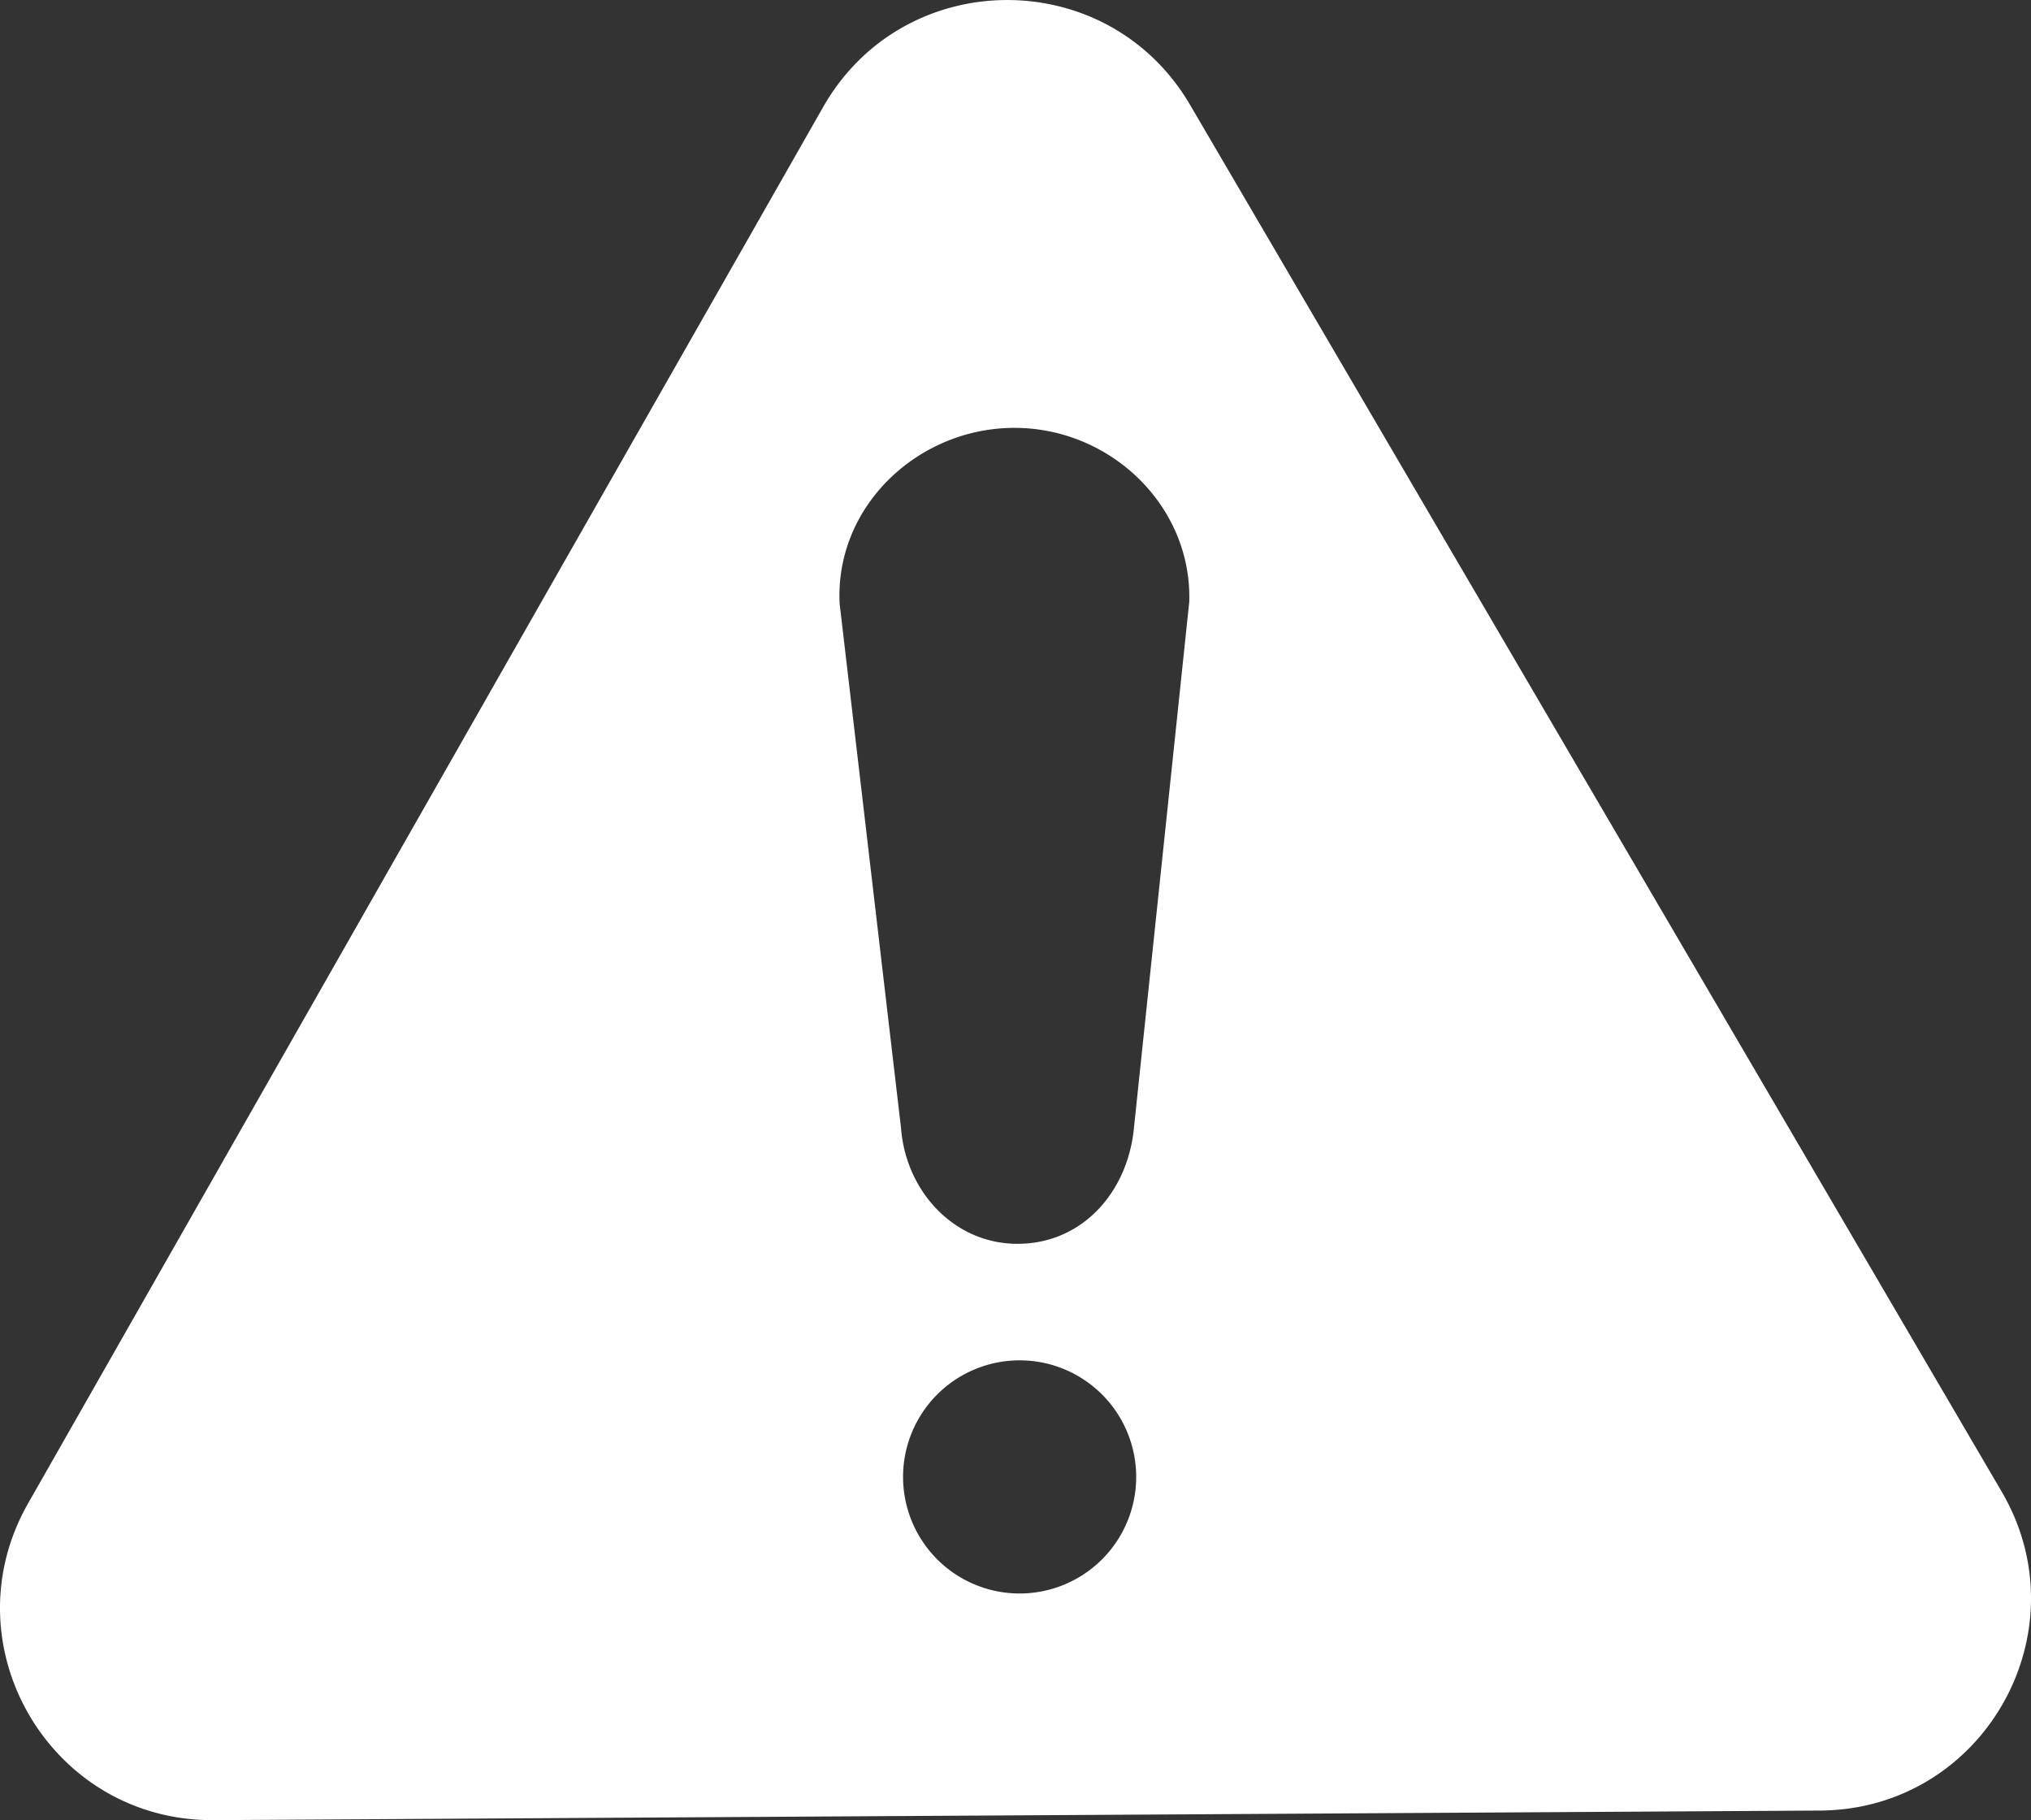 <svg xmlns="http://www.w3.org/2000/svg" width="46.002" height="41.221"><rect width="100%" height="100%" fill="#333333" stroke="none"/><path d="M45.338 33.782 26.955 2.375c-1.866-3.188-6.483-3.16-8.311.049L.636 34.048c-1.828 3.21.504 7.195 4.198 7.173l36.391-.217c3.694-.022 5.979-4.034 4.113-7.222M23.11 36.088a2.64 2.64 0 1 1-.031-5.28 2.64 2.64 0 0 1 .031 5.28m3.827-22.462-1.25 11.887c-.131 1.478-1.166 2.647-2.624 2.656-1.458.008-2.548-1.198-2.655-2.624l-1.39-11.871c-.113-2.186 1.749-3.97 3.935-3.984 2.187-.013 4.045 1.758 3.984 3.936" fill="#fff" fill-rule="evenodd" data-name="Path 49"/></svg>